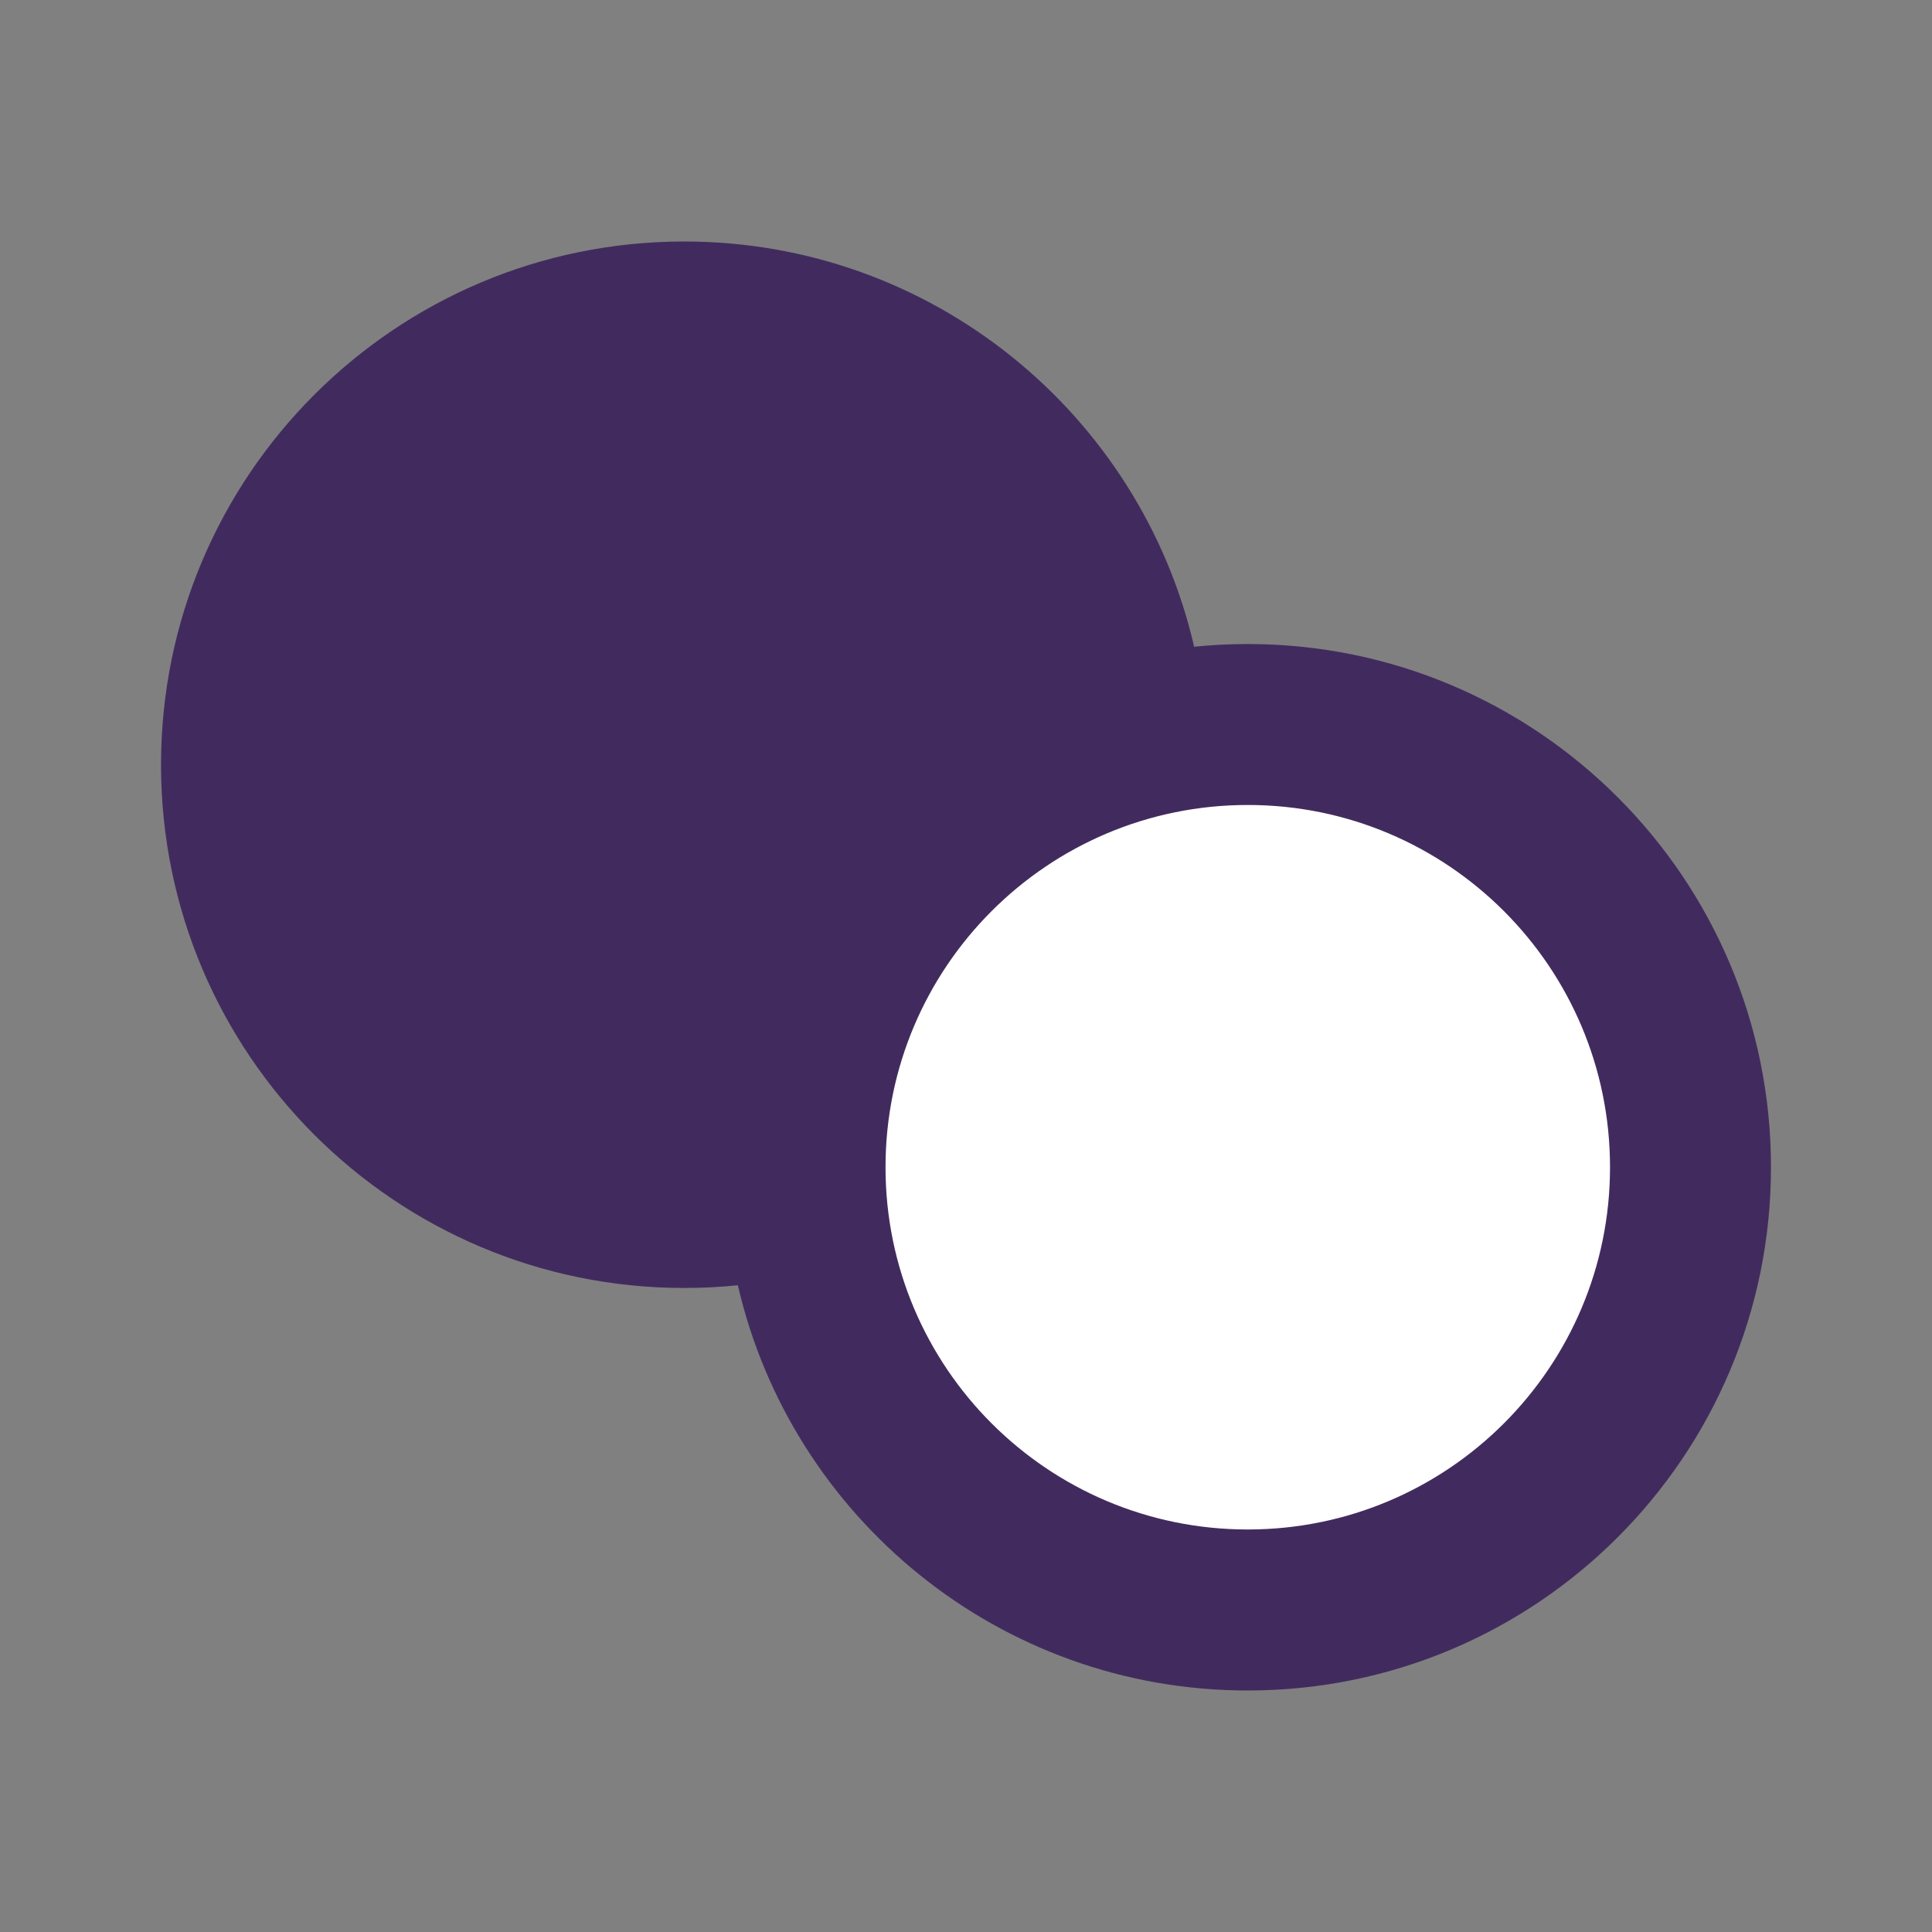 <svg width="32" height="32" viewBox="0 0 32 32" fill="none" xmlns="http://www.w3.org/2000/svg">
<rect x="0" y="0" width="32" height="32" fill="#808080" stroke="none"/>
<circle cx="20.5" cy="19.5" r="6.5" fill="white"/>
<path d="M18 12.5C12 14 13.5 20 11 19.5C7.48 18.796 5 16.09 5 12.5C5 8.91 7.91 6 11.5 6C15.09 6 18 8.91 18 12.5Z" fill="#412B5E"/>
<path fill-rule="evenodd" clip-rule="evenodd" d="M19.779 10.712C18.892 6.867 15.447 4 11.333 4C6.547 4 2.667 7.88 2.667 12.667C2.667 17.453 6.547 21.333 11.333 21.333C11.633 21.333 11.929 21.318 12.221 21.288C13.108 25.133 16.552 28 20.667 28C25.453 28 29.333 24.12 29.333 19.333C29.333 14.547 25.453 10.667 20.667 10.667C20.367 10.667 20.07 10.682 19.779 10.712ZM11.333 18.667C11.568 18.667 11.8 18.653 12.028 18.627C12.29 15.379 14.342 12.638 17.197 11.389C16.611 8.689 14.209 6.667 11.333 6.667C8.02 6.667 5.333 9.353 5.333 12.667C5.333 15.98 8.02 18.667 11.333 18.667ZM26.667 19.333C26.667 22.647 23.98 25.333 20.667 25.333C17.353 25.333 14.667 22.647 14.667 19.333C14.667 16.02 17.353 13.333 20.667 13.333C23.98 13.333 26.667 16.02 26.667 19.333Z" fill="#412B5E"/>
</svg>
